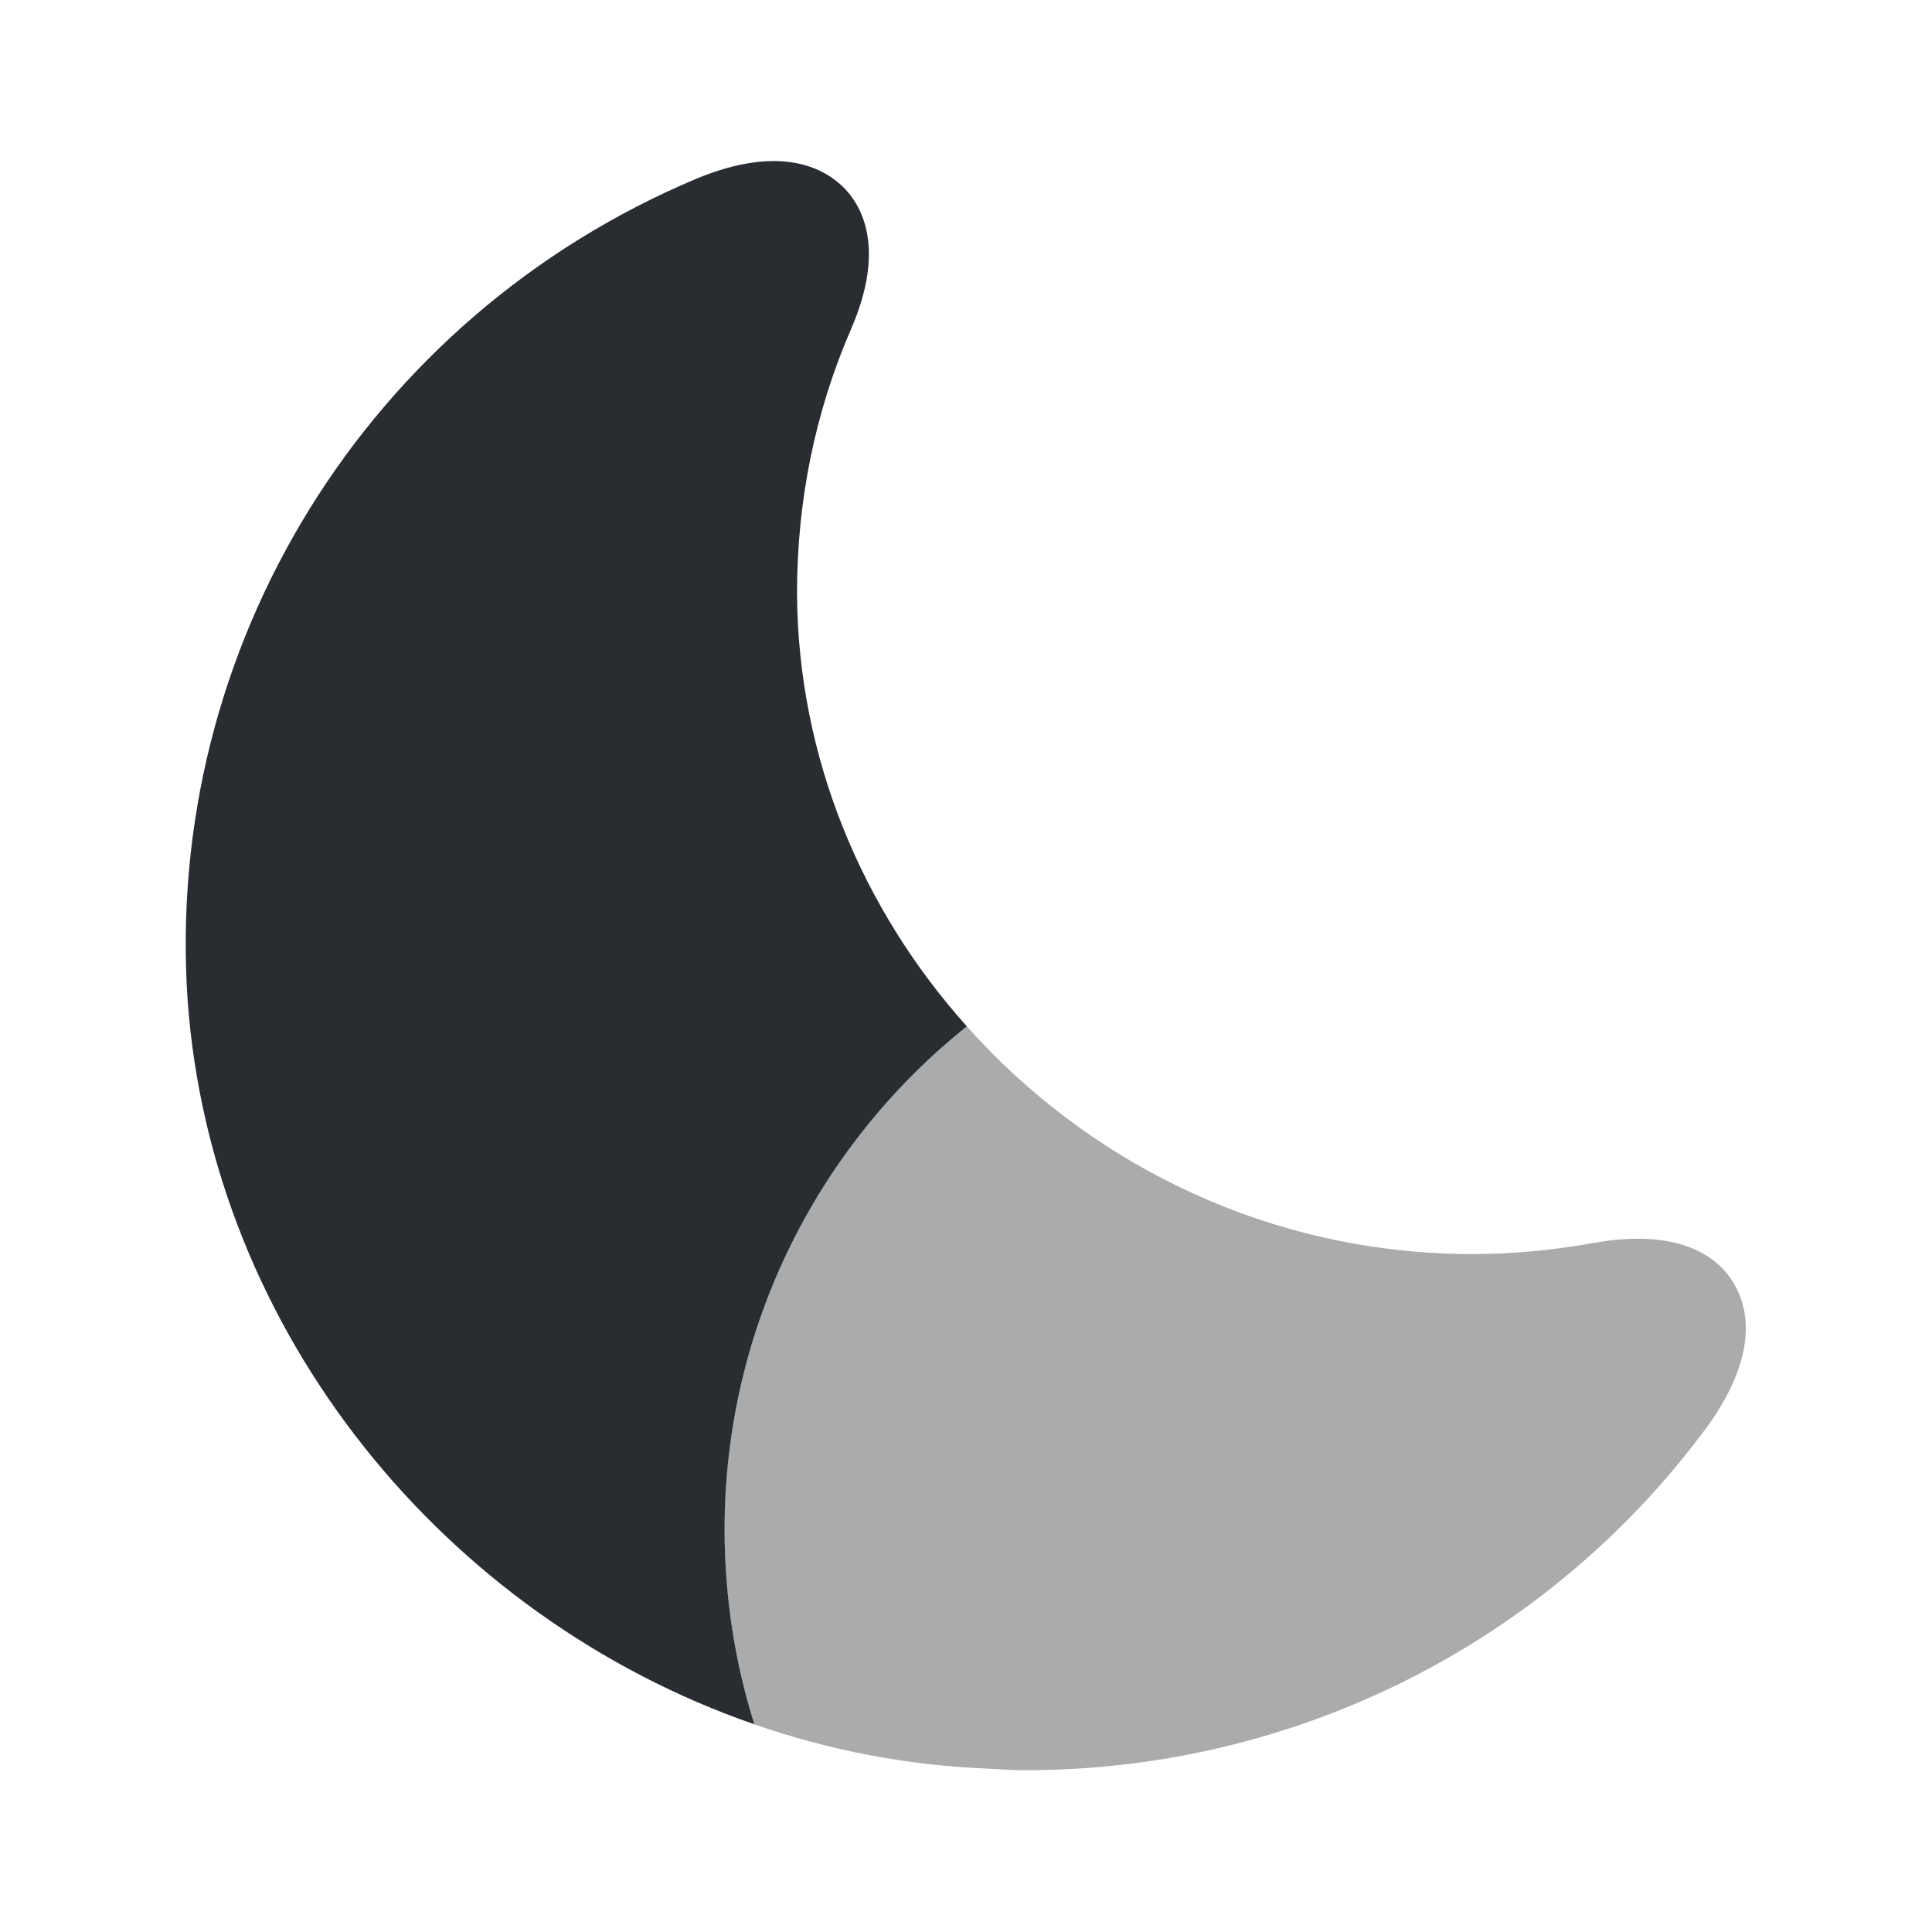 <?xml version="1.0" encoding="utf-8"?><!-- Скачано с сайта svg4.ru / Downloaded from svg4.ru -->
<svg width="800px" height="800px" viewBox="0 0 24 24" fill="none" xmlns="http://www.w3.org/2000/svg">
<path d="M9.001 19C9.001 19.84 9.131 20.66 9.371 21.42C5.531 20.09 2.631 16.56 2.331 12.43C2.031 8.04 4.561 3.94 8.651 2.22C9.711 1.78 10.251 2.1 10.481 2.33C10.701 2.55 11.011 3.08 10.571 4.09C10.121 5.13 9.901 6.23 9.901 7.37C9.911 9.41 10.711 11.3 12.011 12.75C10.181 14.21 9.001 16.47 9.001 19Z" fill="#292D32"/>
<path opacity="0.4" d="M21.21 17.72C19.23 20.41 16.09 21.99 12.74 21.99C12.58 21.99 12.42 21.98 12.26 21.97C11.26 21.93 10.29 21.74 9.37 21.42C9.13 20.66 9 19.84 9 19C9 16.47 10.18 14.21 12.01 12.75C13.48 14.4 15.59 15.47 17.92 15.57C18.55 15.6 19.18 15.55 19.8 15.44C20.92 15.24 21.37 15.66 21.53 15.93C21.7 16.2 21.88 16.79 21.21 17.72Z" fill="#292D32"/>
</svg>
